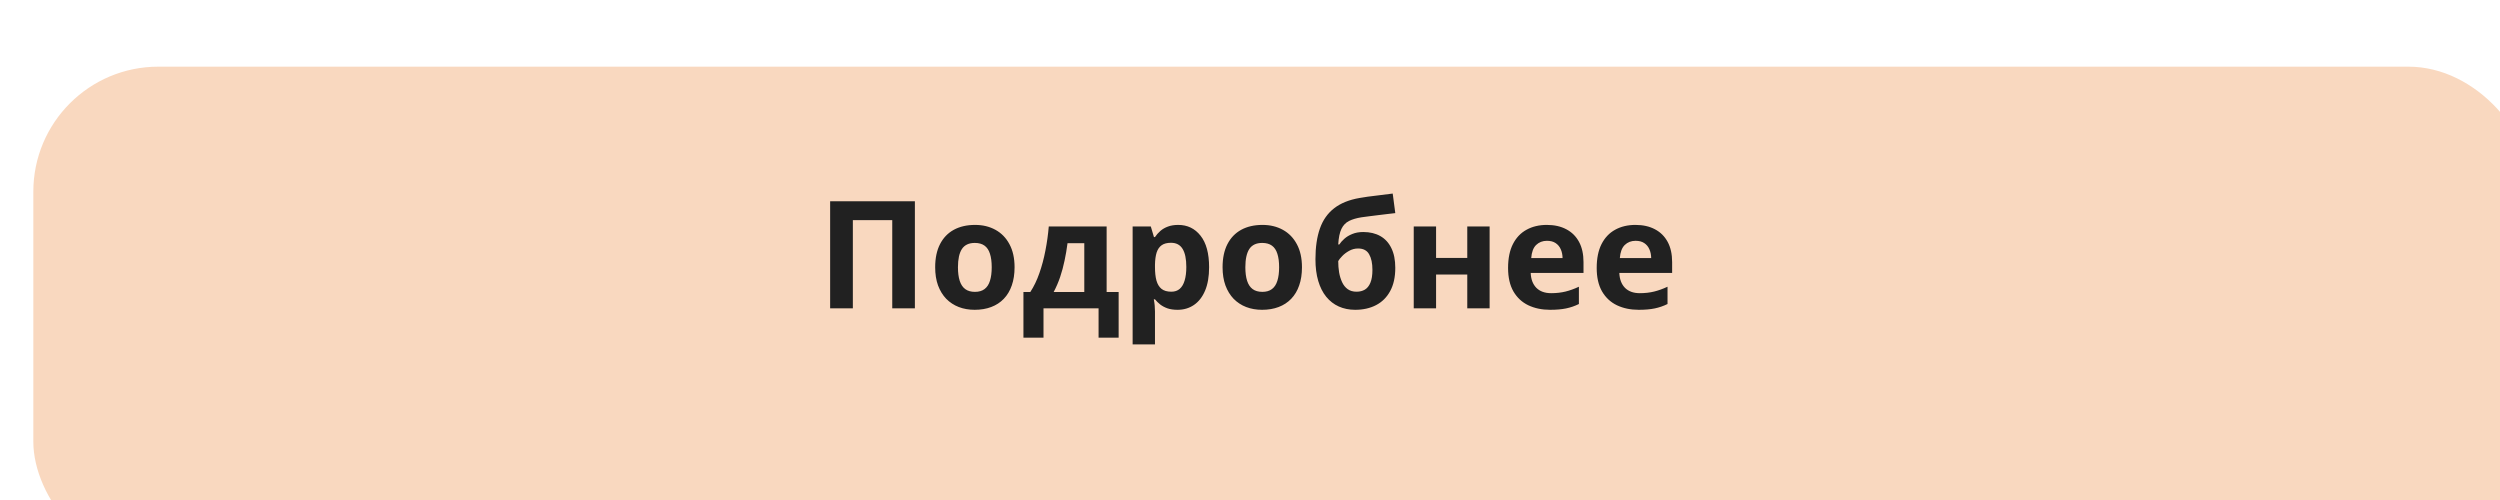 <?xml version="1.0" encoding="UTF-8"?> <svg xmlns="http://www.w3.org/2000/svg" width="300" height="60" viewBox="0 0 300 60" fill="none"> <g filter="url(#filter0_ii_1556_2677)"> <rect width="300" height="60" rx="15" fill="#F9D8BF"></rect> </g> <path d="M99.617 37V24.15H109.786V37H107.07V26.418H102.342V37H99.617ZM121.748 32.069C121.748 32.89 121.637 33.616 121.414 34.249C121.197 34.882 120.878 35.418 120.456 35.857C120.04 36.291 119.536 36.619 118.944 36.842C118.358 37.065 117.696 37.176 116.958 37.176C116.267 37.176 115.631 37.065 115.051 36.842C114.477 36.619 113.976 36.291 113.548 35.857C113.126 35.418 112.798 34.882 112.563 34.249C112.335 33.616 112.221 32.89 112.221 32.069C112.221 30.98 112.414 30.057 112.801 29.301C113.188 28.545 113.738 27.971 114.453 27.578C115.168 27.186 116.021 26.989 117.011 26.989C117.931 26.989 118.745 27.186 119.454 27.578C120.169 27.971 120.729 28.545 121.133 29.301C121.543 30.057 121.748 30.98 121.748 32.069ZM114.954 32.069C114.954 32.714 115.024 33.256 115.165 33.695C115.306 34.135 115.525 34.466 115.824 34.688C116.123 34.911 116.513 35.023 116.993 35.023C117.468 35.023 117.852 34.911 118.145 34.688C118.443 34.466 118.66 34.135 118.795 33.695C118.936 33.256 119.006 32.714 119.006 32.069C119.006 31.419 118.936 30.88 118.795 30.452C118.66 30.019 118.443 29.693 118.145 29.477C117.846 29.26 117.456 29.151 116.976 29.151C116.267 29.151 115.751 29.395 115.429 29.881C115.112 30.367 114.954 31.097 114.954 32.069ZM132.796 27.174V35.04H134.237V40.524H131.829V37H125.22V40.524H122.812V35.04H123.638C124.071 34.378 124.435 33.622 124.728 32.773C125.026 31.923 125.267 31.023 125.448 30.074C125.636 29.119 125.771 28.152 125.853 27.174H132.796ZM130.115 29.186H128.103C128.009 29.913 127.889 30.616 127.742 31.296C127.602 31.97 127.426 32.62 127.215 33.247C127.004 33.868 126.746 34.466 126.441 35.04H130.115V29.186ZM141.383 26.989C142.49 26.989 143.384 27.42 144.063 28.281C144.749 29.143 145.092 30.405 145.092 32.069C145.092 33.183 144.931 34.12 144.608 34.882C144.286 35.638 143.841 36.209 143.272 36.596C142.704 36.982 142.051 37.176 141.312 37.176C140.838 37.176 140.431 37.117 140.091 37C139.751 36.877 139.461 36.722 139.221 36.534C138.98 36.341 138.772 36.136 138.597 35.919H138.456C138.503 36.153 138.538 36.394 138.562 36.64C138.585 36.886 138.597 37.126 138.597 37.36V41.324H135.916V27.174H138.096L138.474 28.448H138.597C138.772 28.185 138.986 27.941 139.238 27.719C139.49 27.496 139.792 27.32 140.144 27.191C140.501 27.057 140.914 26.989 141.383 26.989ZM140.521 29.134C140.053 29.134 139.681 29.23 139.405 29.424C139.13 29.617 138.928 29.907 138.799 30.294C138.676 30.681 138.608 31.17 138.597 31.762V32.052C138.597 32.685 138.655 33.221 138.772 33.66C138.896 34.1 139.098 34.434 139.379 34.662C139.666 34.891 140.059 35.005 140.557 35.005C140.967 35.005 141.304 34.891 141.567 34.662C141.831 34.434 142.027 34.1 142.156 33.66C142.291 33.215 142.358 32.673 142.358 32.034C142.358 31.073 142.209 30.35 141.91 29.863C141.611 29.377 141.148 29.134 140.521 29.134ZM156.236 32.069C156.236 32.89 156.125 33.616 155.902 34.249C155.686 34.882 155.366 35.418 154.944 35.857C154.528 36.291 154.024 36.619 153.433 36.842C152.847 37.065 152.185 37.176 151.446 37.176C150.755 37.176 150.119 37.065 149.539 36.842C148.965 36.619 148.464 36.291 148.036 35.857C147.614 35.418 147.286 34.882 147.052 34.249C146.823 33.616 146.709 32.89 146.709 32.069C146.709 30.98 146.902 30.057 147.289 29.301C147.676 28.545 148.227 27.971 148.941 27.578C149.656 27.186 150.509 26.989 151.499 26.989C152.419 26.989 153.233 27.186 153.942 27.578C154.657 27.971 155.217 28.545 155.621 29.301C156.031 30.057 156.236 30.98 156.236 32.069ZM149.442 32.069C149.442 32.714 149.513 33.256 149.653 33.695C149.794 34.135 150.014 34.466 150.312 34.688C150.611 34.911 151.001 35.023 151.481 35.023C151.956 35.023 152.34 34.911 152.633 34.688C152.932 34.466 153.148 34.135 153.283 33.695C153.424 33.256 153.494 32.714 153.494 32.069C153.494 31.419 153.424 30.88 153.283 30.452C153.148 30.019 152.932 29.693 152.633 29.477C152.334 29.26 151.944 29.151 151.464 29.151C150.755 29.151 150.239 29.395 149.917 29.881C149.601 30.367 149.442 31.097 149.442 32.069ZM157.854 31.111C157.854 29.664 158.032 28.434 158.39 27.42C158.747 26.406 159.315 25.598 160.095 24.994C160.874 24.385 161.896 23.972 163.162 23.755C163.795 23.644 164.437 23.553 165.087 23.482C165.743 23.406 166.423 23.321 167.126 23.227L167.434 25.574C167.129 25.609 166.798 25.648 166.44 25.689C166.083 25.73 165.723 25.773 165.359 25.82C164.996 25.861 164.645 25.905 164.305 25.952C163.965 25.993 163.657 26.034 163.382 26.075C162.784 26.169 162.286 26.315 161.888 26.515C161.489 26.714 161.185 27.03 160.974 27.464C160.763 27.898 160.634 28.521 160.587 29.336H160.719C160.859 29.113 161.059 28.888 161.316 28.659C161.574 28.425 161.894 28.231 162.274 28.079C162.655 27.921 163.095 27.842 163.593 27.842C164.378 27.842 165.058 28.003 165.632 28.325C166.206 28.648 166.648 29.128 166.959 29.767C167.275 30.399 167.434 31.19 167.434 32.14C167.434 33.253 167.229 34.185 166.818 34.935C166.414 35.679 165.852 36.238 165.131 36.613C164.41 36.988 163.575 37.176 162.626 37.176C161.899 37.176 161.243 37.044 160.657 36.78C160.071 36.517 159.567 36.127 159.146 35.611C158.729 35.096 158.41 34.463 158.188 33.713C157.965 32.957 157.854 32.09 157.854 31.111ZM162.784 35.005C163.165 35.005 163.496 34.923 163.777 34.759C164.064 34.589 164.287 34.313 164.445 33.933C164.609 33.546 164.691 33.027 164.691 32.377C164.691 31.592 164.56 30.971 164.296 30.514C164.038 30.051 163.596 29.819 162.969 29.819C162.588 29.819 162.23 29.913 161.896 30.101C161.568 30.282 161.29 30.493 161.062 30.733C160.833 30.968 160.675 31.167 160.587 31.331C160.587 31.794 160.622 32.245 160.692 32.685C160.769 33.118 160.889 33.511 161.053 33.862C161.217 34.214 161.439 34.492 161.721 34.697C162.008 34.902 162.362 35.005 162.784 35.005ZM172.329 27.174V30.953H176.073V27.174H178.754V37H176.073V32.948H172.329V37H169.648V27.174H172.329ZM185.618 26.989C186.526 26.989 187.309 27.165 187.965 27.517C188.621 27.862 189.128 28.366 189.485 29.028C189.843 29.69 190.021 30.499 190.021 31.454V32.755H183.685C183.714 33.511 183.939 34.105 184.361 34.539C184.789 34.967 185.381 35.181 186.137 35.181C186.764 35.181 187.338 35.116 187.859 34.987C188.381 34.858 188.917 34.665 189.468 34.407V36.481C188.981 36.722 188.472 36.898 187.938 37.009C187.411 37.12 186.77 37.176 186.014 37.176C185.029 37.176 184.156 36.994 183.395 36.631C182.639 36.268 182.044 35.714 181.61 34.97C181.183 34.226 180.969 33.288 180.969 32.157C180.969 31.009 181.162 30.054 181.549 29.292C181.941 28.524 182.486 27.95 183.184 27.569C183.881 27.183 184.692 26.989 185.618 26.989ZM185.636 28.896C185.114 28.896 184.681 29.064 184.335 29.398C183.995 29.731 183.799 30.256 183.746 30.971H187.508C187.502 30.572 187.429 30.218 187.288 29.907C187.153 29.597 186.948 29.351 186.673 29.169C186.403 28.987 186.058 28.896 185.636 28.896ZM196.253 26.989C197.161 26.989 197.943 27.165 198.6 27.517C199.256 27.862 199.763 28.366 200.12 29.028C200.478 29.69 200.656 30.499 200.656 31.454V32.755H194.319C194.349 33.511 194.574 34.105 194.996 34.539C195.424 34.967 196.016 35.181 196.771 35.181C197.398 35.181 197.973 35.116 198.494 34.987C199.016 34.858 199.552 34.665 200.103 34.407V36.481C199.616 36.722 199.106 36.898 198.573 37.009C198.046 37.12 197.404 37.176 196.648 37.176C195.664 37.176 194.791 36.994 194.029 36.631C193.273 36.268 192.679 35.714 192.245 34.97C191.817 34.226 191.604 33.288 191.604 32.157C191.604 31.009 191.797 30.054 192.184 29.292C192.576 28.524 193.121 27.95 193.818 27.569C194.516 27.183 195.327 26.989 196.253 26.989ZM196.271 28.896C195.749 28.896 195.315 29.064 194.97 29.398C194.63 29.731 194.434 30.256 194.381 30.971H198.143C198.137 30.572 198.063 30.218 197.923 29.907C197.788 29.597 197.583 29.351 197.308 29.169C197.038 28.987 196.692 28.896 196.271 28.896Z" fill="#212121"></path> <defs> <filter id="filter0_ii_1556_2677" x="0" y="0" width="304" height="64" filterUnits="userSpaceOnUse" color-interpolation-filters="sRGB"> <feFlood flood-opacity="0" result="BackgroundImageFix"></feFlood> <feBlend mode="normal" in="SourceGraphic" in2="BackgroundImageFix" result="shape"></feBlend> <feColorMatrix in="SourceAlpha" type="matrix" values="0 0 0 0 0 0 0 0 0 0 0 0 0 0 0 0 0 0 127 0" result="hardAlpha"></feColorMatrix> <feOffset dx="4" dy="4"></feOffset> <feGaussianBlur stdDeviation="5"></feGaussianBlur> <feComposite in2="hardAlpha" operator="arithmetic" k2="-1" k3="1"></feComposite> <feColorMatrix type="matrix" values="0 0 0 0 0.392 0 0 0 0 0.392 0 0 0 0 0.392 0 0 0 0.2 0"></feColorMatrix> <feBlend mode="normal" in2="shape" result="effect1_innerShadow_1556_2677"></feBlend> <feColorMatrix in="SourceAlpha" type="matrix" values="0 0 0 0 0 0 0 0 0 0 0 0 0 0 0 0 0 0 127 0" result="hardAlpha"></feColorMatrix> <feOffset dy="4"></feOffset> <feGaussianBlur stdDeviation="2"></feGaussianBlur> <feComposite in2="hardAlpha" operator="arithmetic" k2="-1" k3="1"></feComposite> <feColorMatrix type="matrix" values="0 0 0 0 0 0 0 0 0 0 0 0 0 0 0 0 0 0 0.1 0"></feColorMatrix> <feBlend mode="normal" in2="effect1_innerShadow_1556_2677" result="effect2_innerShadow_1556_2677"></feBlend> </filter> </defs> </svg> 